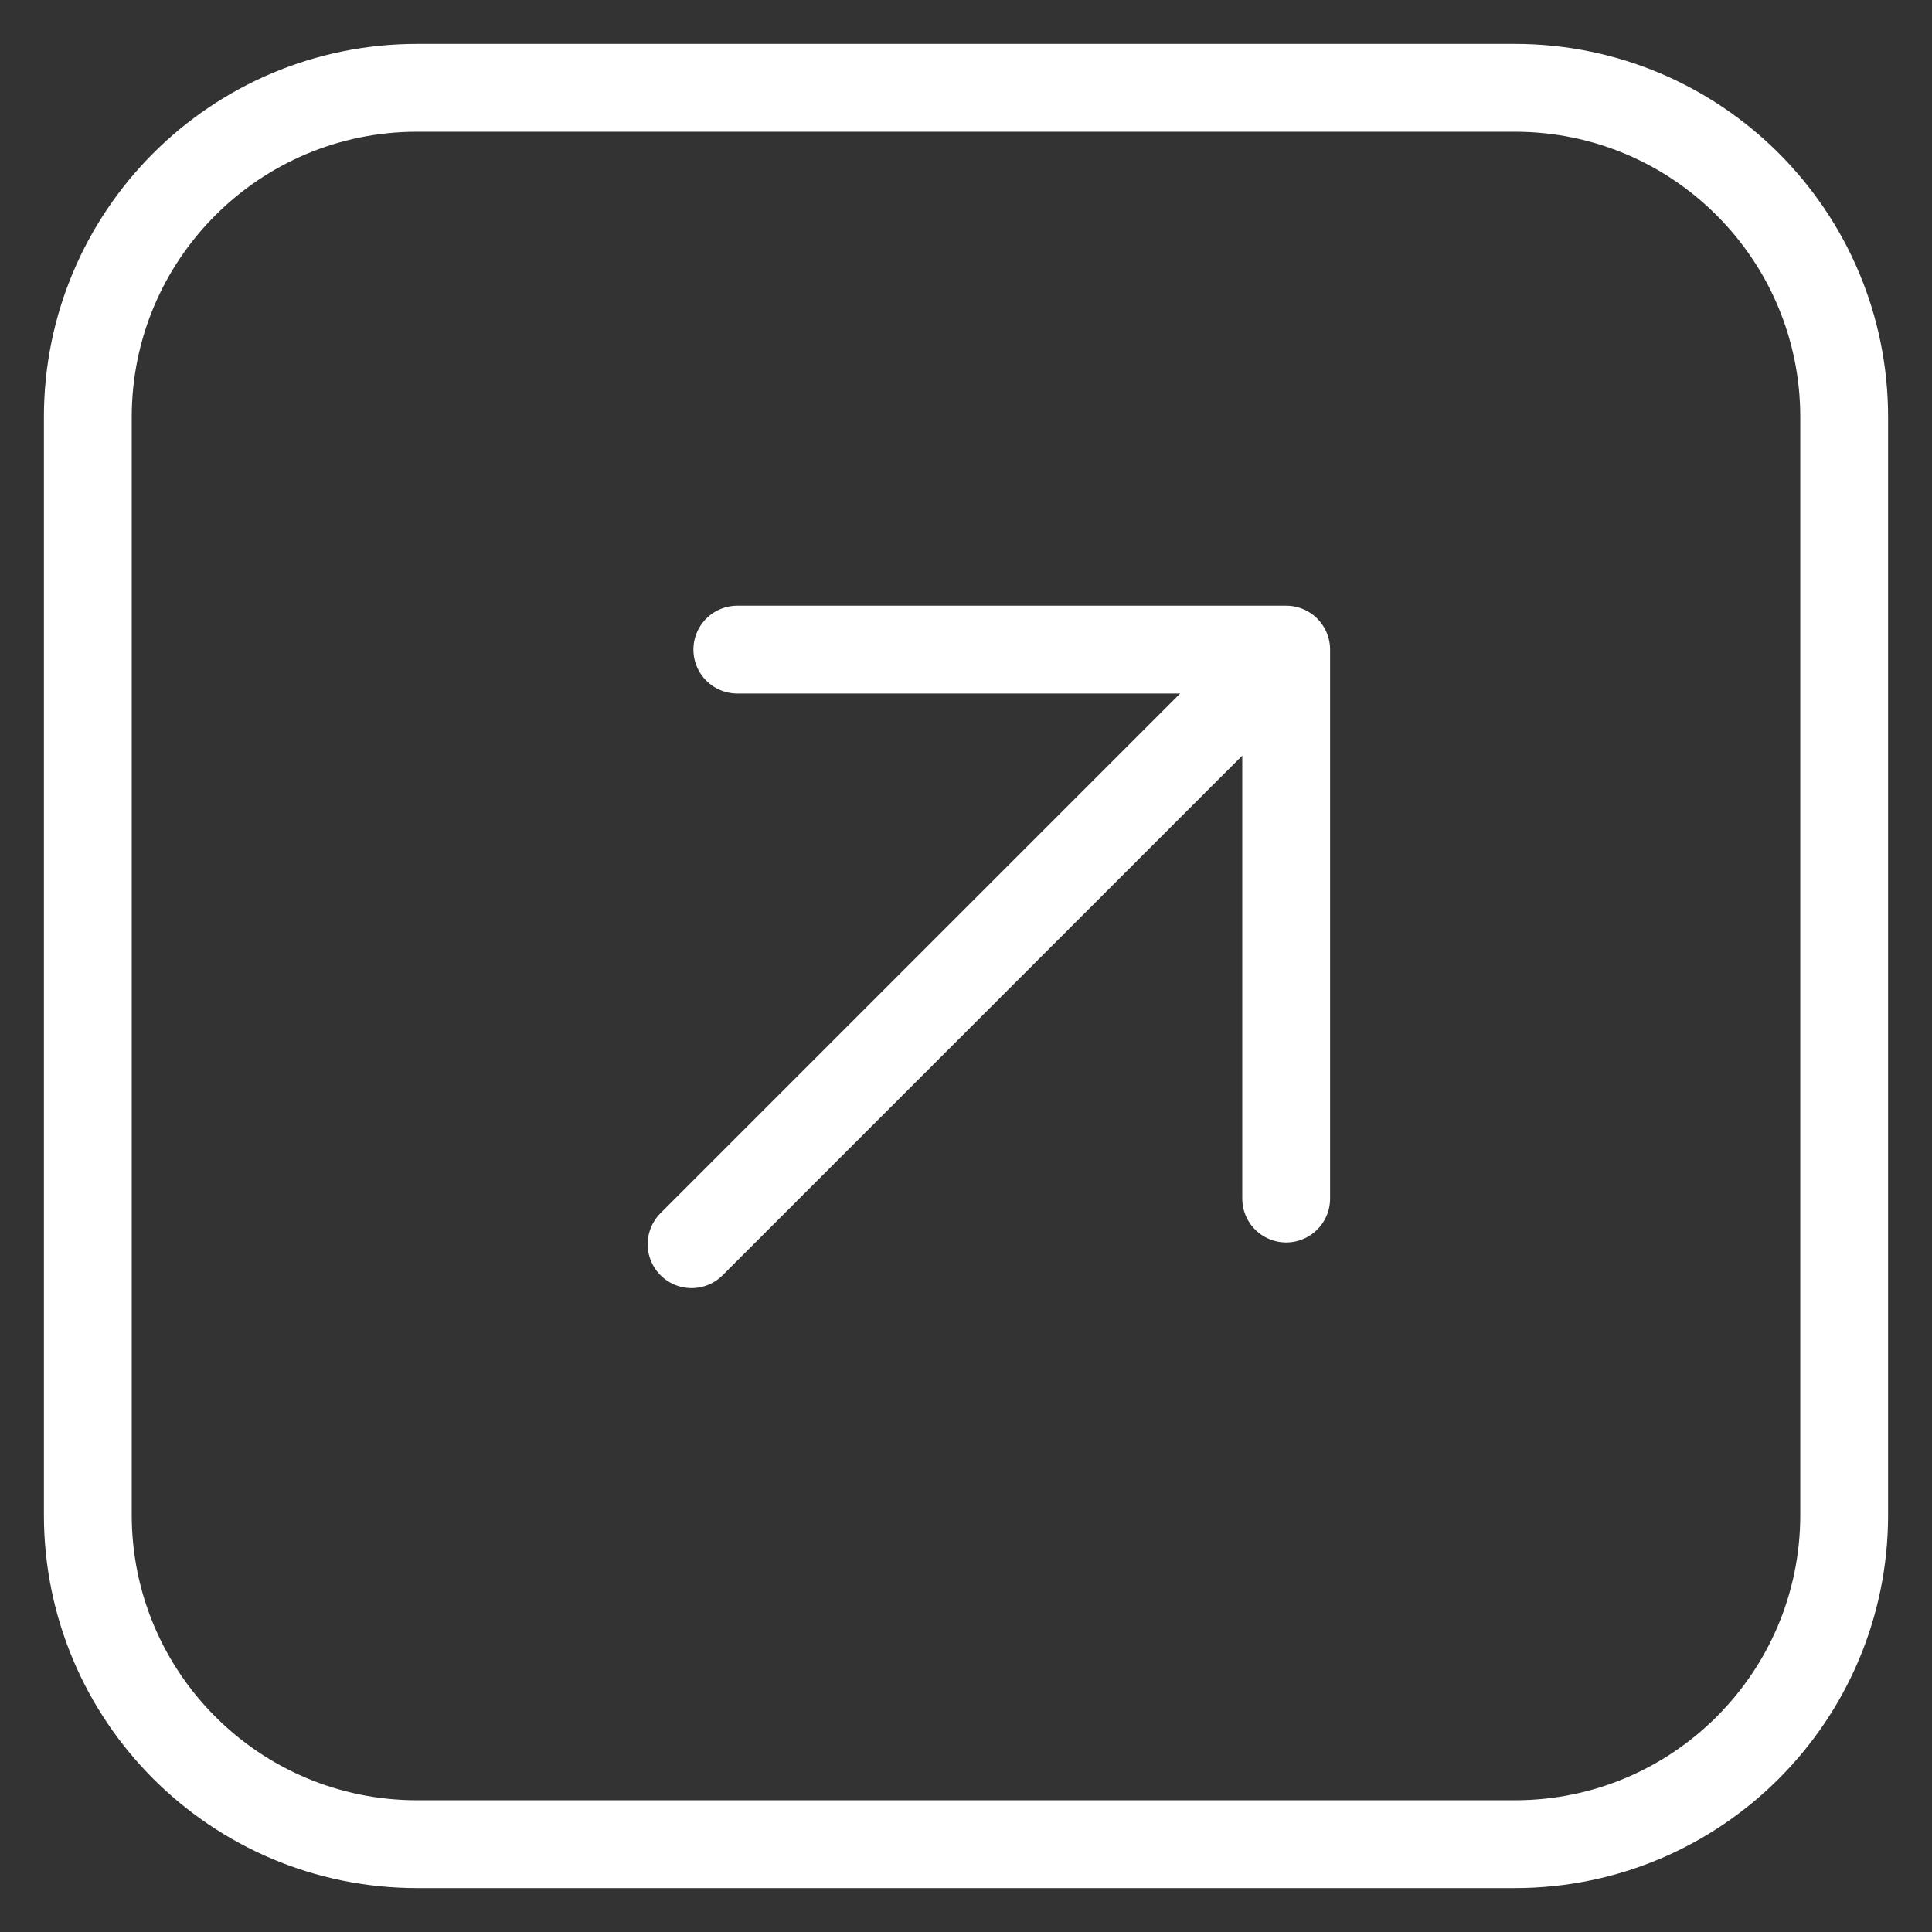 <svg xmlns="http://www.w3.org/2000/svg" width="22" height="22" viewBox="0 0 22 22" fill="none"><rect x="0" y="0" width="22" height="22" fill="#333333" stroke="none"/><path d="M8.396 7.397H14.646M14.646 7.397V13.648M14.646 7.397L7.875 14.168M17.25 21L4.75 21C2.679 21 1 19.321 1 17.25L1 4.75C1 2.679 2.679 1 4.75 1L17.25 1C19.321 1 21 2.679 21 4.75V17.25C21 19.321 19.321 21 17.25 21Z" stroke="white" stroke-linecap="round" stroke-linejoin="round"></path></svg>